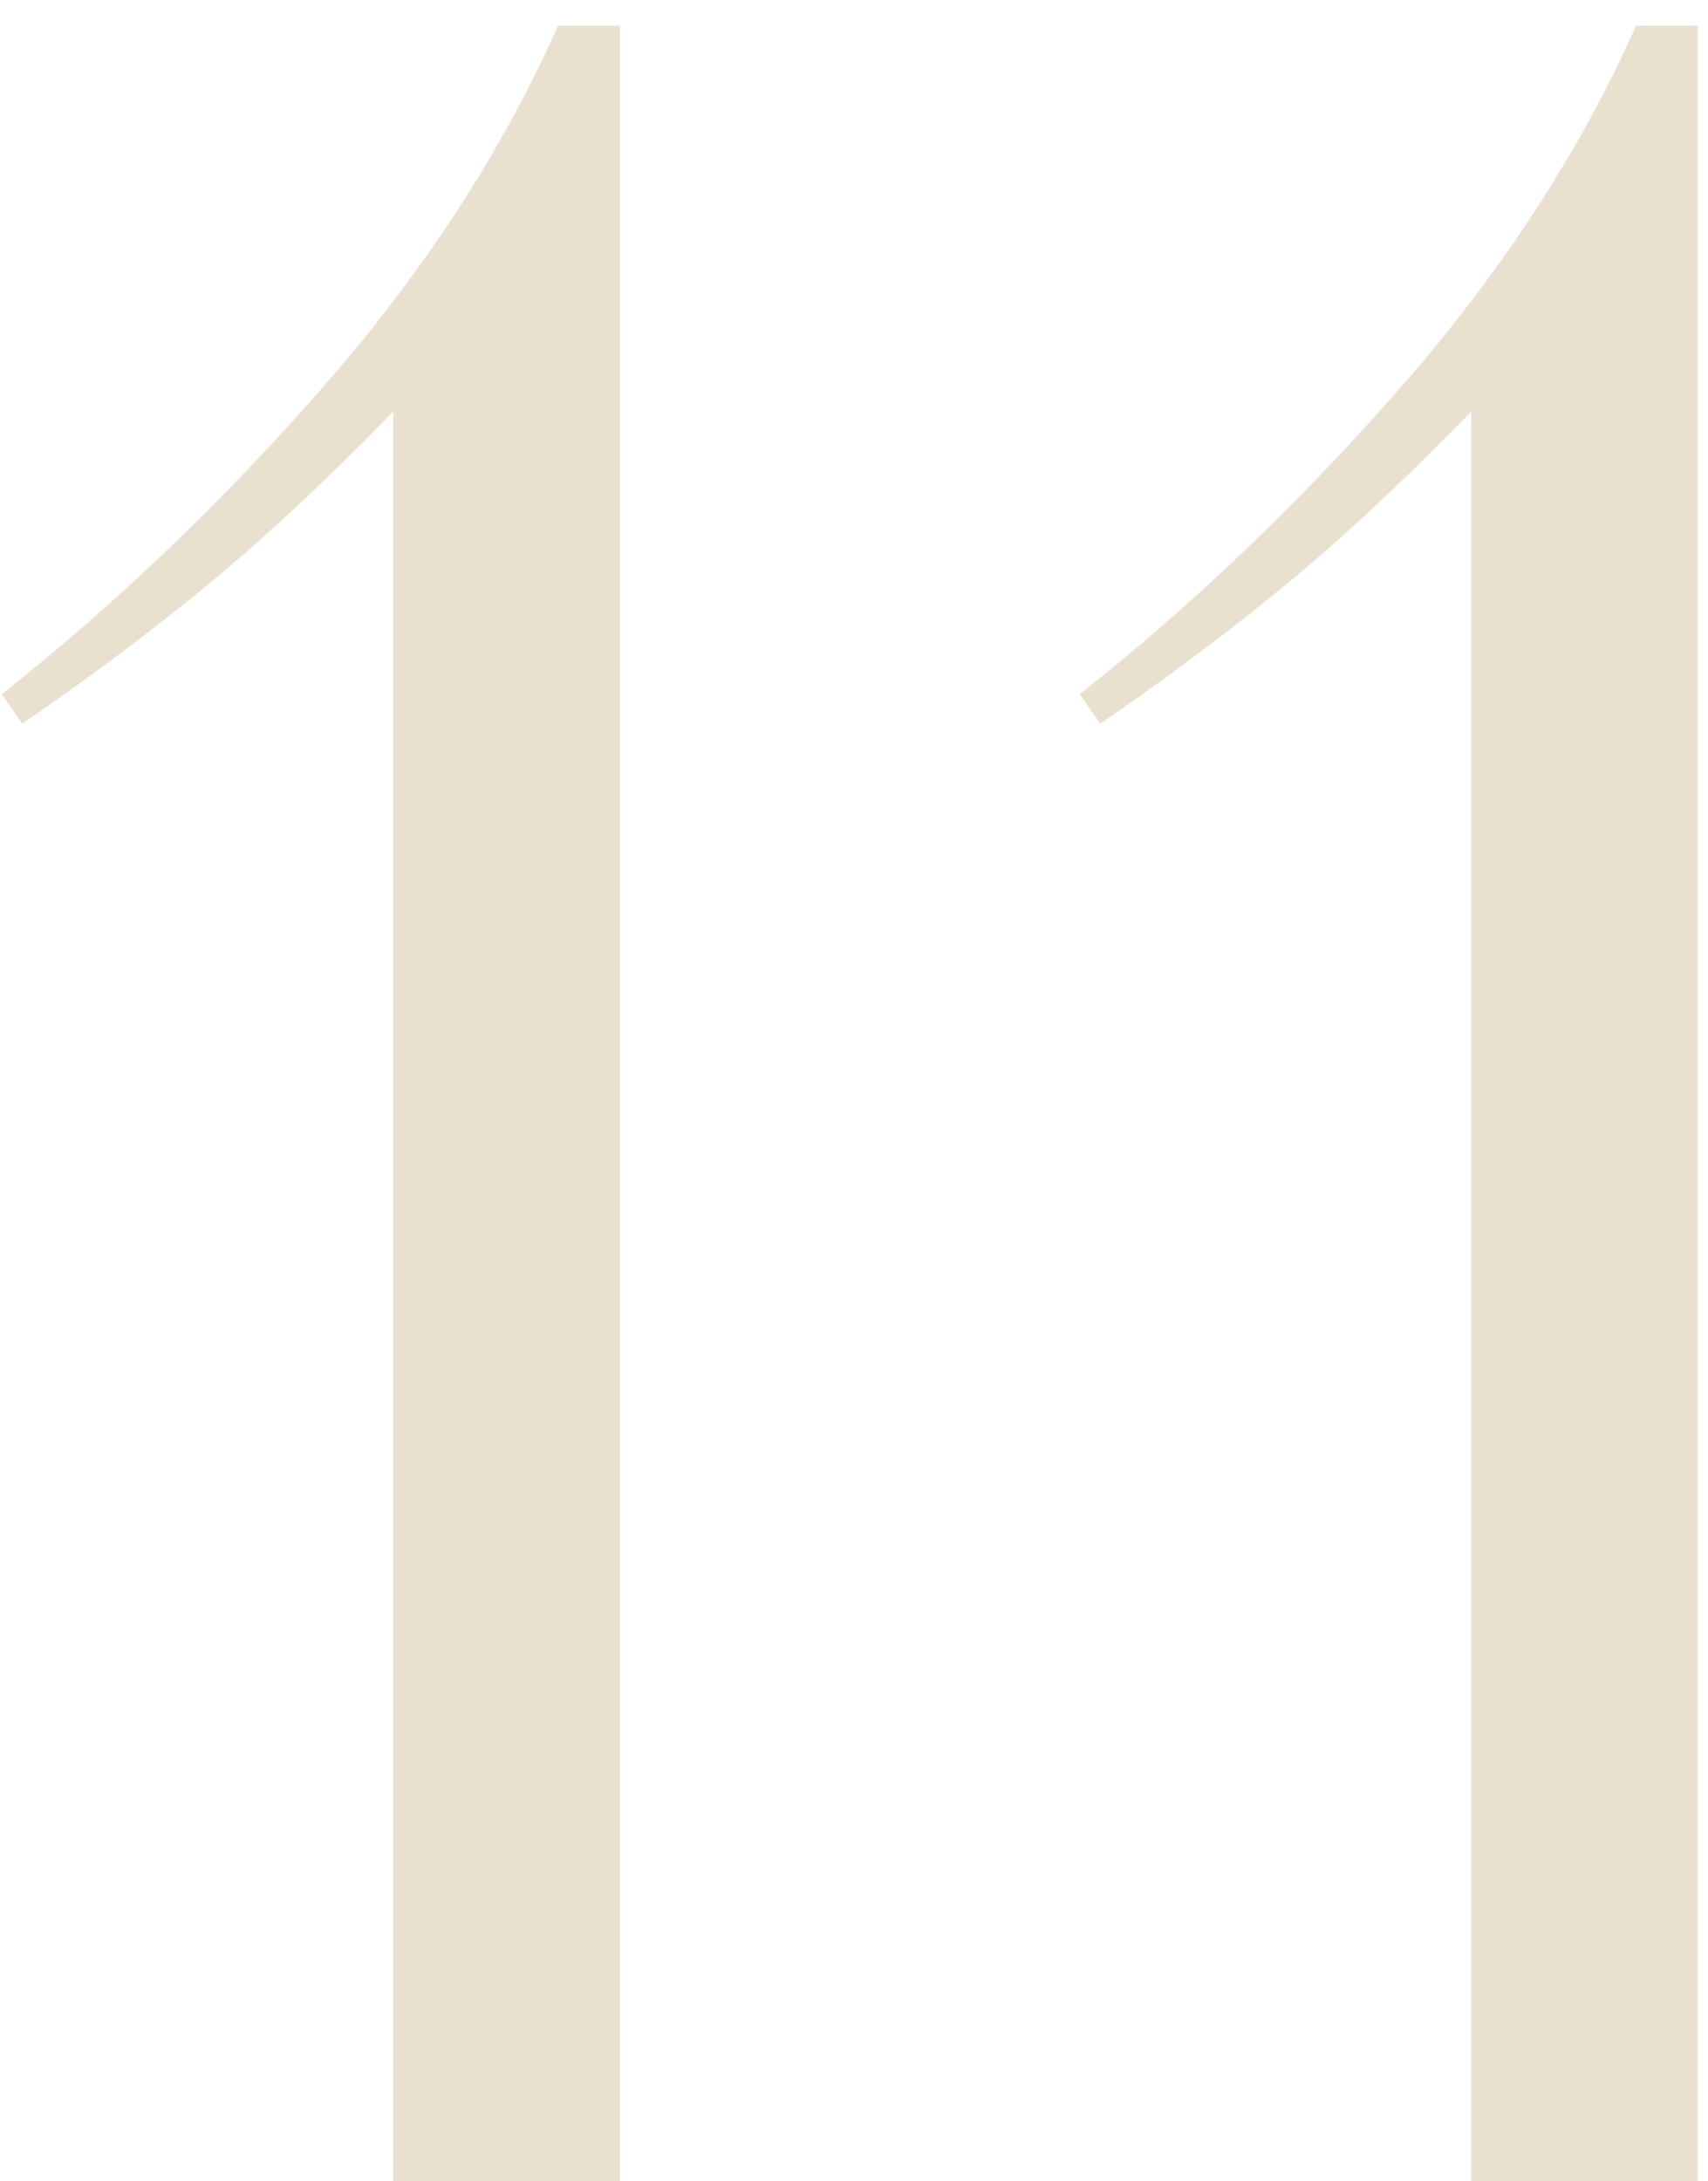 <?xml version="1.0" encoding="UTF-8"?> <svg xmlns="http://www.w3.org/2000/svg" width="47" height="60" viewBox="0 0 47 60" fill="none"><path d="M17.058 60H10.82V11.319C9.038 13.155 7.364 14.721 5.798 16.017C4.232 17.313 2.504 18.609 0.614 19.905L0.047 19.095C3.125 16.665 6.041 13.884 8.795 10.752C11.604 7.566 13.79 4.218 15.357 0.708H17.058V60ZM46.721 60H40.484V11.319C38.702 13.155 37.028 14.721 35.462 16.017C33.896 17.313 32.168 18.609 30.278 19.905L29.711 19.095C32.789 16.665 35.705 13.884 38.459 10.752C41.267 7.566 43.454 4.218 45.02 0.708H46.721V60Z" fill="#E9E0D0"></path></svg> 